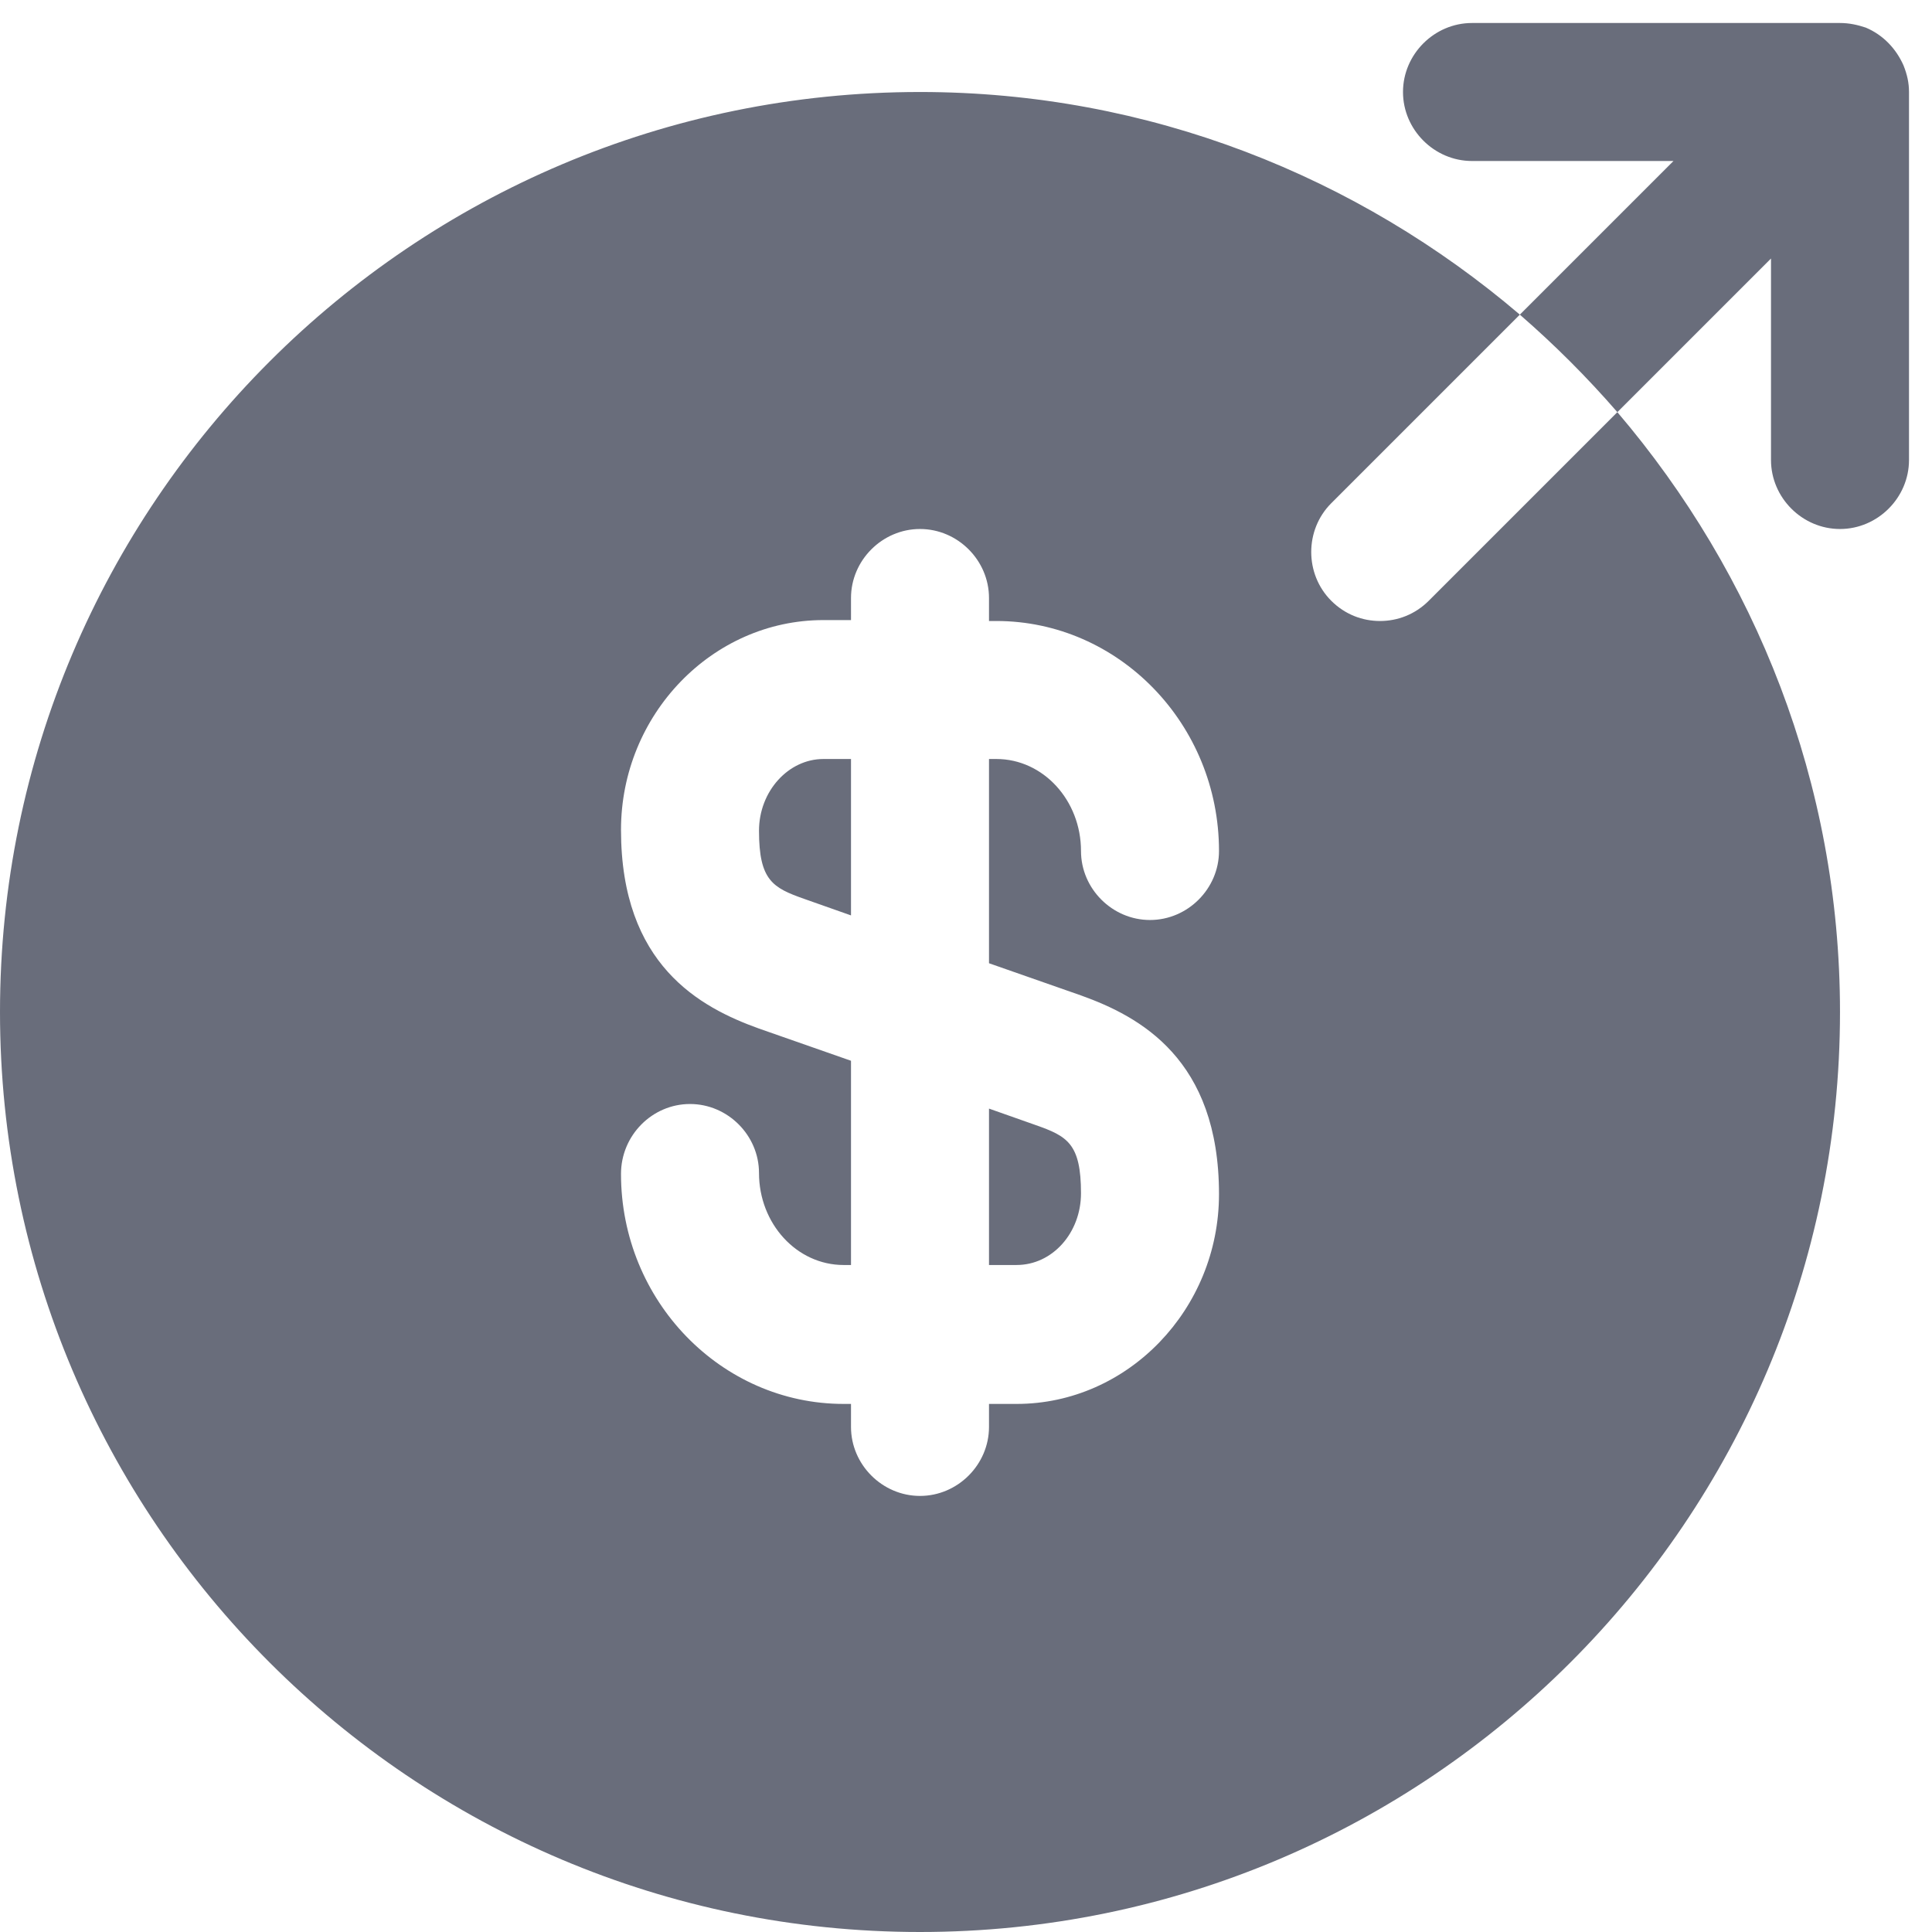 <svg xmlns="http://www.w3.org/2000/svg" width="21" height="21" fill="none" viewBox="0 0 21 21">
  <path fill="#696D7B" fill-rule="evenodd" d="M20.28.3c.19.08.33.23.41.41.04.1.06.19.06.29v4c0 .41-.34.75-.75.75s-.75-.34-.75-.75V2.81l-1.67 1.67c-.33-.38-.68-.73-1.06-1.06l1.67-1.67H16c-.41 0-.75-.34-.75-.75s.34-.75.75-.75h4c.1 0 .19.02.28.05Zm-3.76 3.12-2.05 2.05c-.29.29-.29.77 0 1.06.15.15.34.22.53.22s.38-.07.53-.22l2.05-2.05C19.08 6.24 20 8.51 20 11c0 5.52-4.48 10-10 10S0 16.52 0 11 4.48 1 10 1c2.49 0 4.76.92 6.52 2.42Zm-4.77 7.4c.64.23 1.5.69 1.5 2.16 0 1.25-.99 2.28-2.2 2.28h-.3v.25c0 .41-.34.75-.75.75s-.75-.34-.75-.75v-.25h-.08c-1.33 0-2.42-1.12-2.42-2.5 0-.42.34-.76.75-.76s.75.34.75.75c0 .55.41 1 .92 1h.08v-2.22l-1-.35c-.64-.23-1.5-.69-1.5-2.16 0-1.25.99-2.28 2.2-2.28h.3V6.5c0-.41.34-.75.75-.75s.75.34.75.75v.25h.08c1.33 0 2.42 1.12 2.42 2.5 0 .41-.34.75-.75.75s-.75-.34-.75-.75c0-.55-.41-1-.92-1h-.08v2.22l1 .35ZM8.74 9.77c-.34-.12-.49-.2-.49-.74 0-.43.32-.78.7-.78h.3v1.7l-.51-.18Zm2.31 3.98h-.3v-1.7l.51.18c.34.12.49.2.49.74 0 .43-.31.78-.7.78Z" clip-rule="evenodd"/>
</svg>
